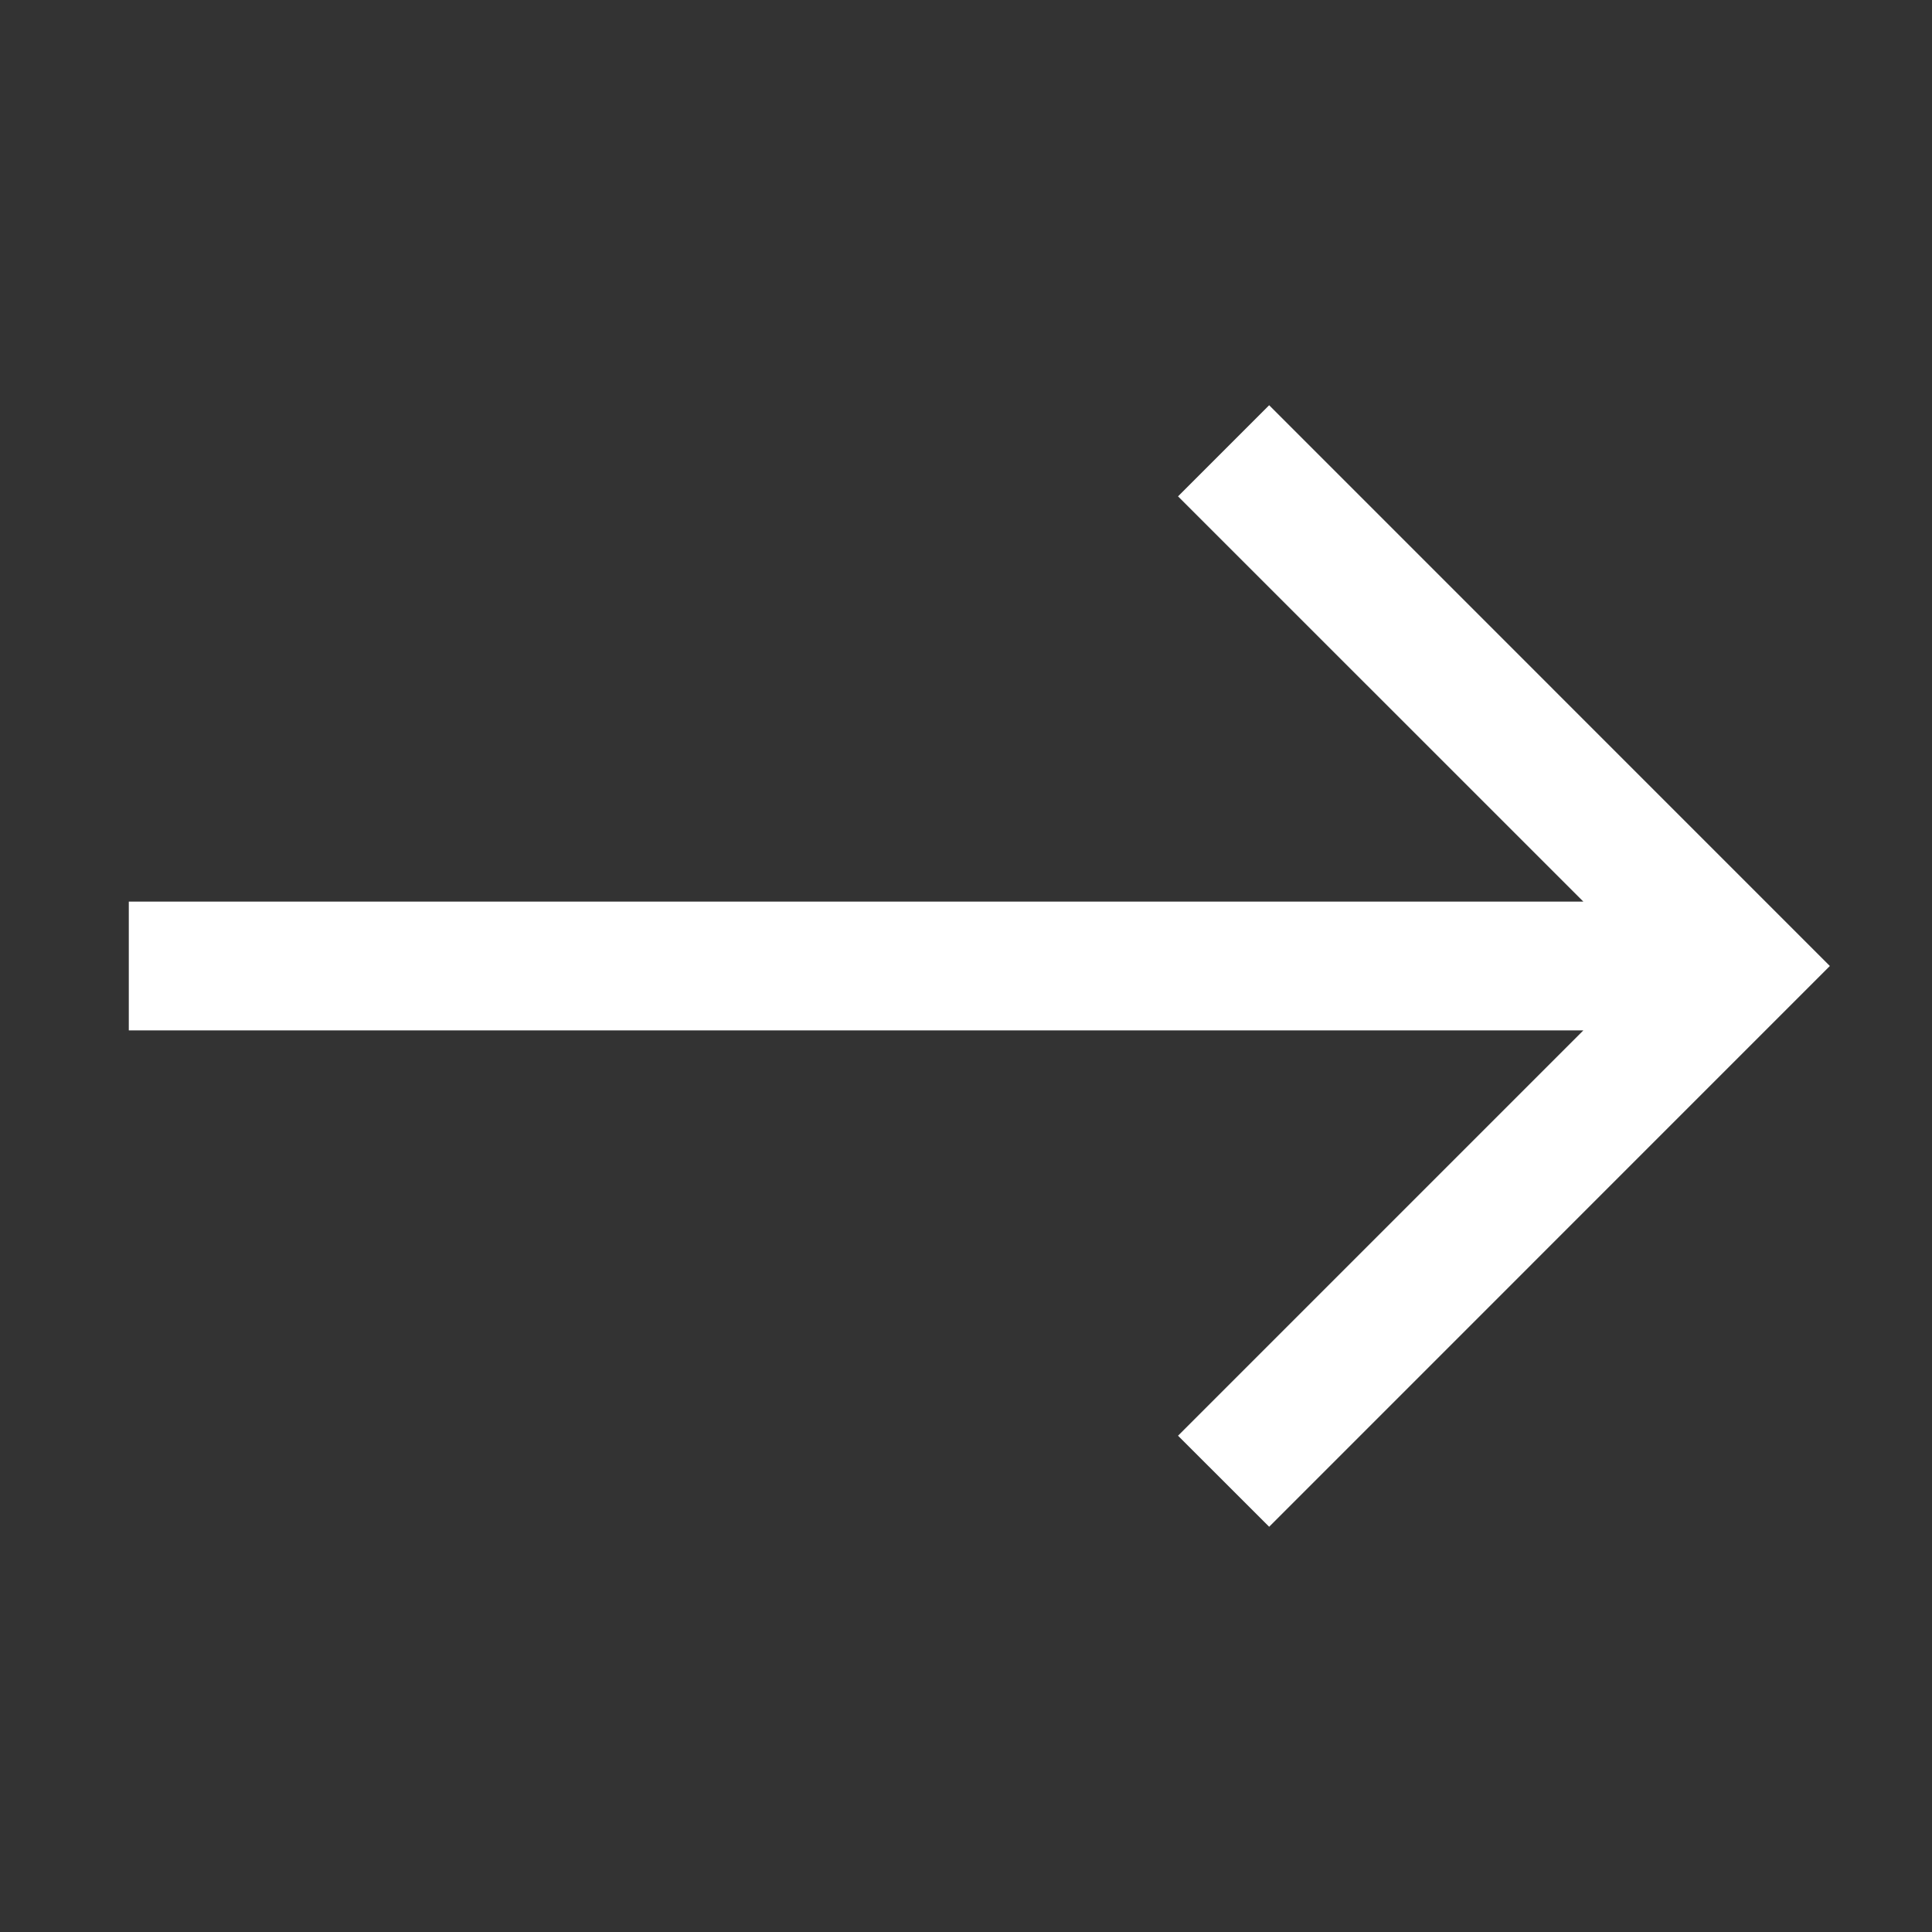 <?xml version="1.0" encoding="UTF-8"?> <svg xmlns="http://www.w3.org/2000/svg" width="24" height="24" viewBox="0 0 24 24" fill="none"><rect x="0" y="0" width="24" height="24" fill="#333333" stroke="none"/> <path fill-rule="evenodd" clip-rule="evenodd" d="M22.731 12L15.766 18.966L14.634 17.835L19.669 12.8L1.6 12.8L1.6 11.2L19.669 11.2L14.634 6.166L15.766 5.034L22.731 12Z" fill="white"></path> </svg> 